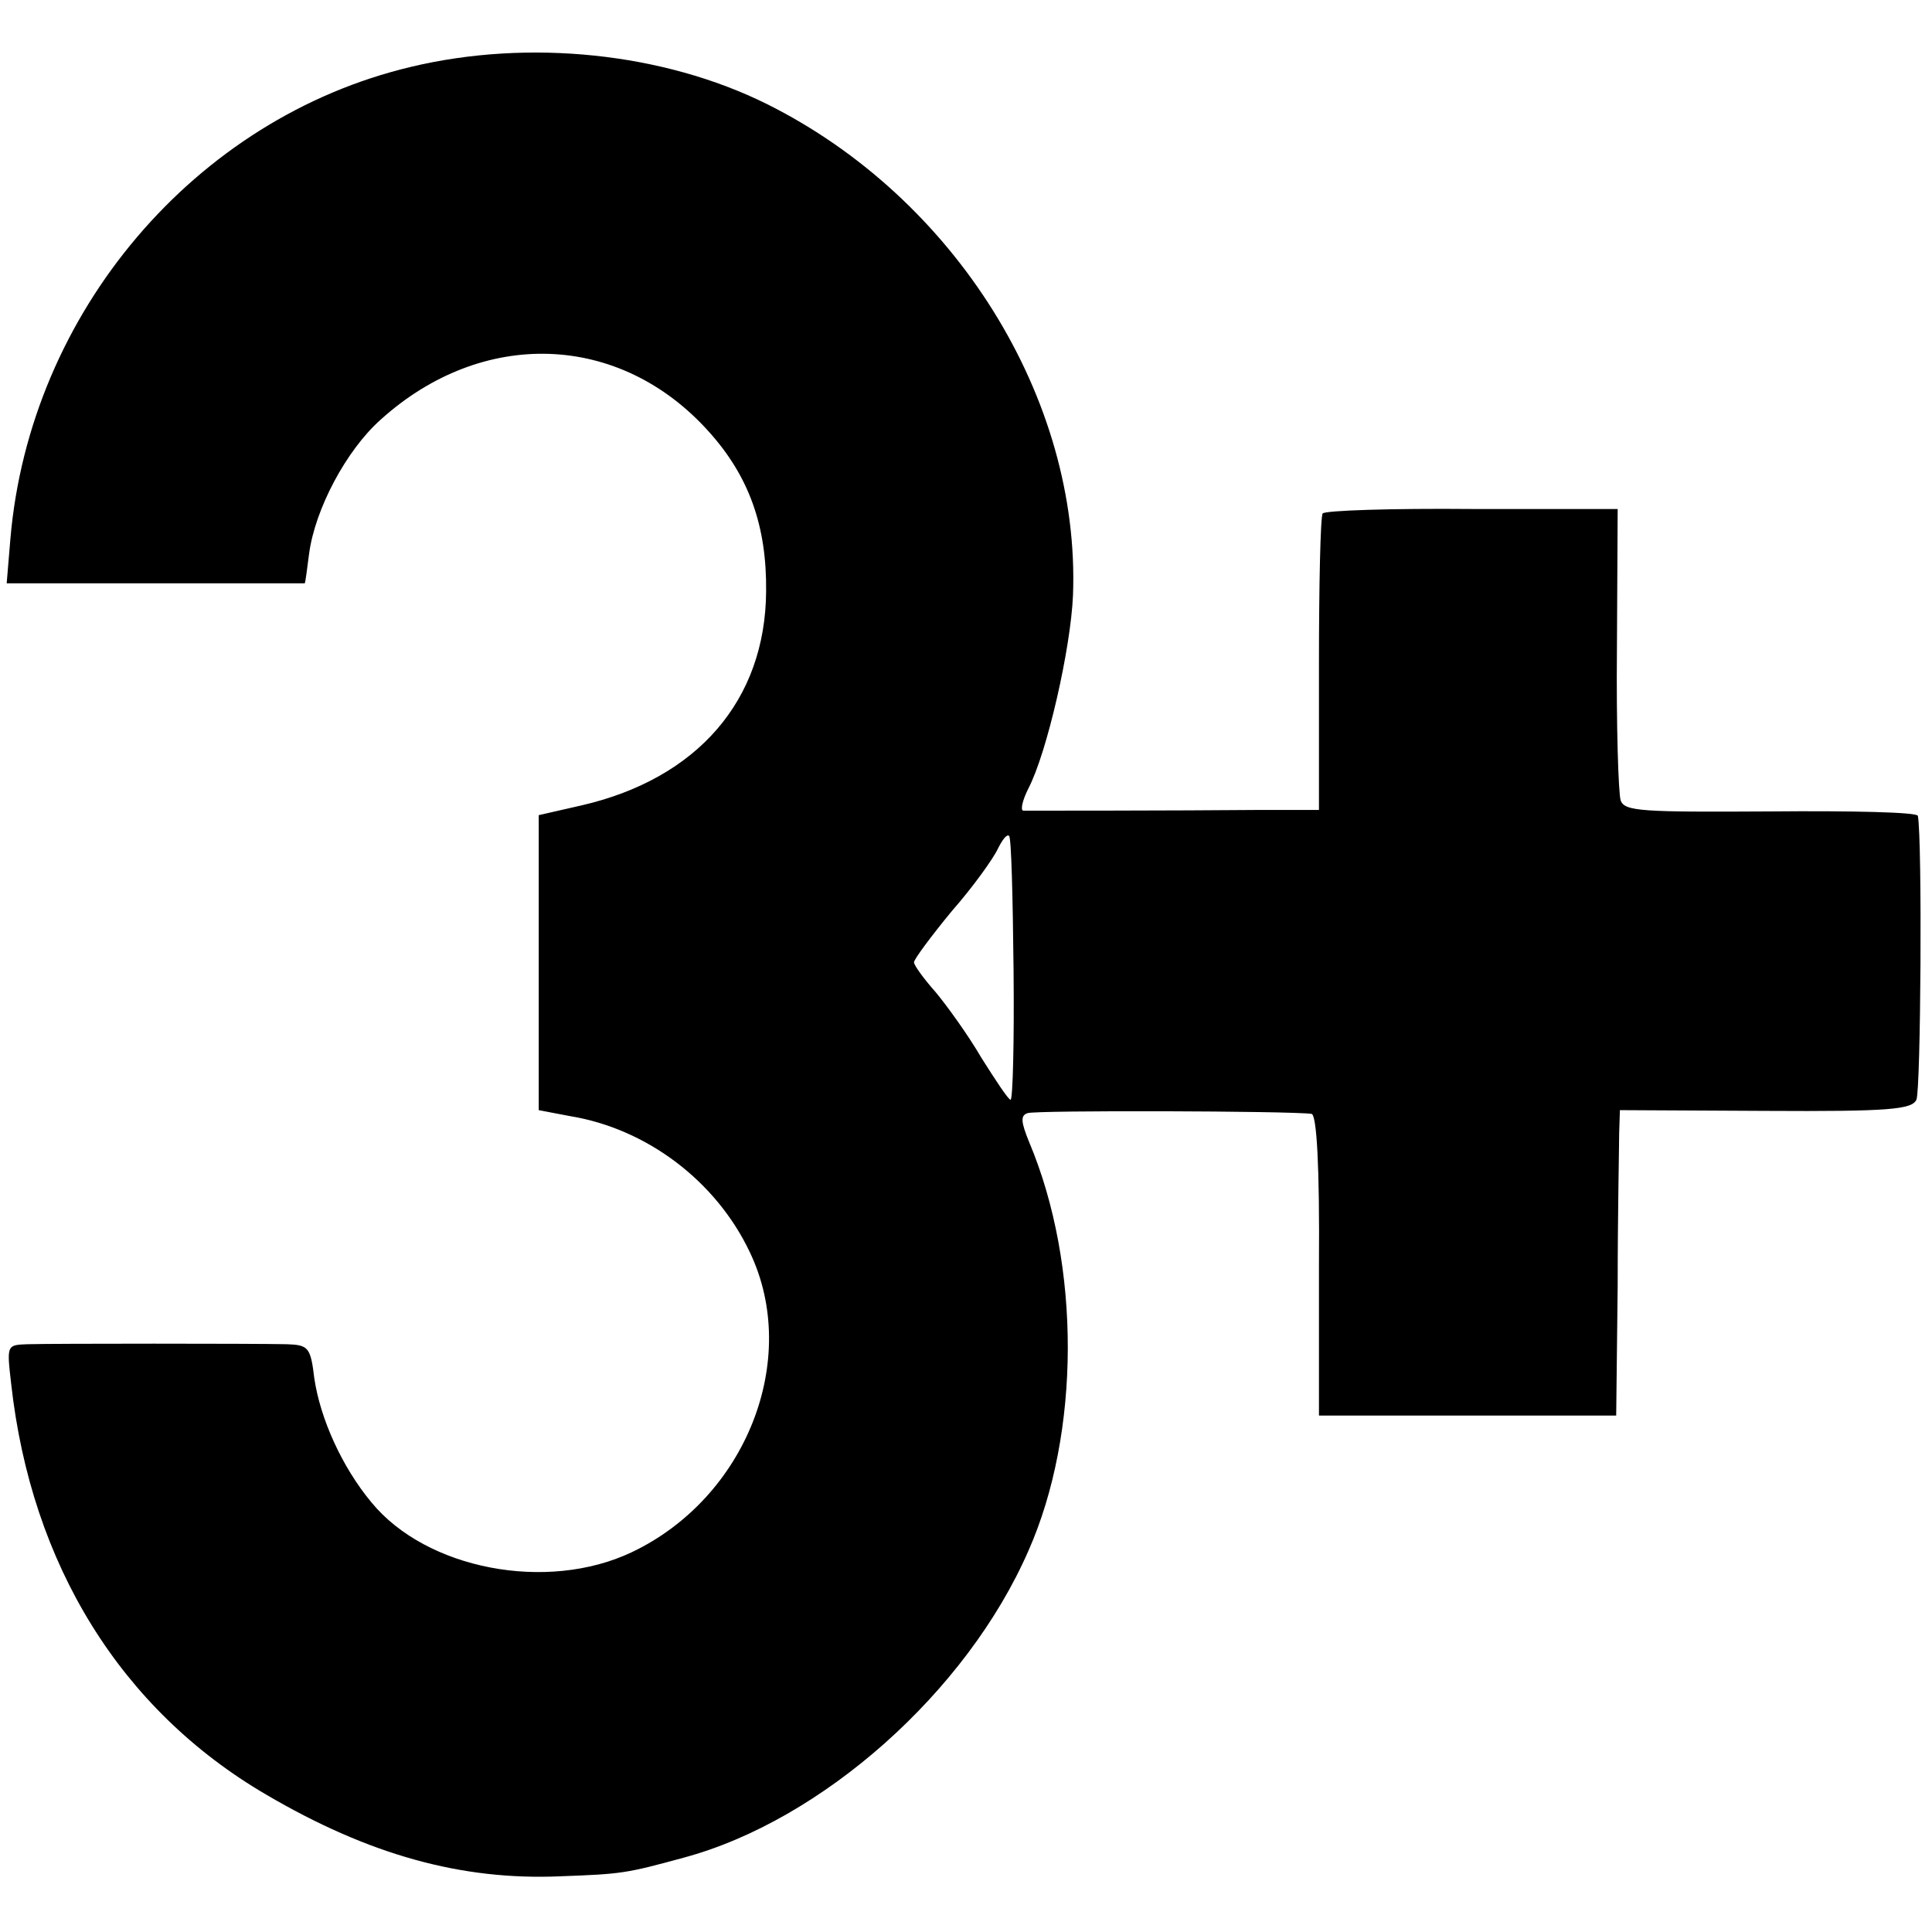 <?xml version="1.0" standalone="no"?>
<!DOCTYPE svg PUBLIC "-//W3C//DTD SVG 20010904//EN"
 "http://www.w3.org/TR/2001/REC-SVG-20010904/DTD/svg10.dtd">
<svg version="1.0" xmlns="http://www.w3.org/2000/svg"
 width="260pt" height="260pt" viewBox="0 0 260 260"
 preserveAspectRatio="xMidYMid meet">
<g transform="translate(0,260) scale(0.1,-0.1)"
fill="#000000" stroke="none">
<path d="M553 2510 c-291 -69 -513 -331 -539 -635 l-5 -60 200 0 c111 0 201 0
201 0 1 0 3 18 6 40 8 60 50 139 96 180 137 124 322 118 442 -16 54 -60 78
-127 77 -215 -1 -146 -92 -252 -249 -288 l-57 -13 0 -199 0 -198 42 -8 c104
-17 197 -88 242 -183 69 -144 -5 -331 -159 -404 -114 -54 -276 -23 -350 67
-40 48 -69 113 -77 167 -5 42 -8 45 -37 46 -45 1 -316 1 -349 0 -28 -1 -28 -1
-22 -53 27 -244 148 -439 343 -553 138 -81 263 -116 397 -110 82 3 88 4 165
25 186 50 381 223 464 413 70 158 71 384 1 550 -11 27 -12 36 -2 39 10 4 353
3 382 -1 7 -1 11 -71 10 -203 l0 -203 200 0 200 0 2 175 c0 96 2 189 2 205 l1
31 196 -1 c167 -1 197 2 203 15 6 12 8 349 2 382 0 5 -90 7 -198 6 -174 -1
-197 0 -202 15 -3 9 -6 101 -5 204 l1 188 -196 0 c-108 1 -198 -2 -201 -6 -3
-4 -5 -96 -5 -203 l0 -196 -80 0 c-112 -1 -308 -1 -318 -1 -4 1 -1 14 7 30 25
48 57 188 60 260 10 265 -159 535 -412 661 -139 69 -320 88 -479 50z m811
-1215 c1 -96 -1 -175 -4 -175 -3 0 -20 26 -39 56 -18 31 -47 71 -62 89 -16 18
-29 36 -29 40 0 4 23 35 51 69 29 33 56 71 62 84 6 12 12 20 15 17 3 -2 5 -83
6 -180z"/>
</g>
</svg>
